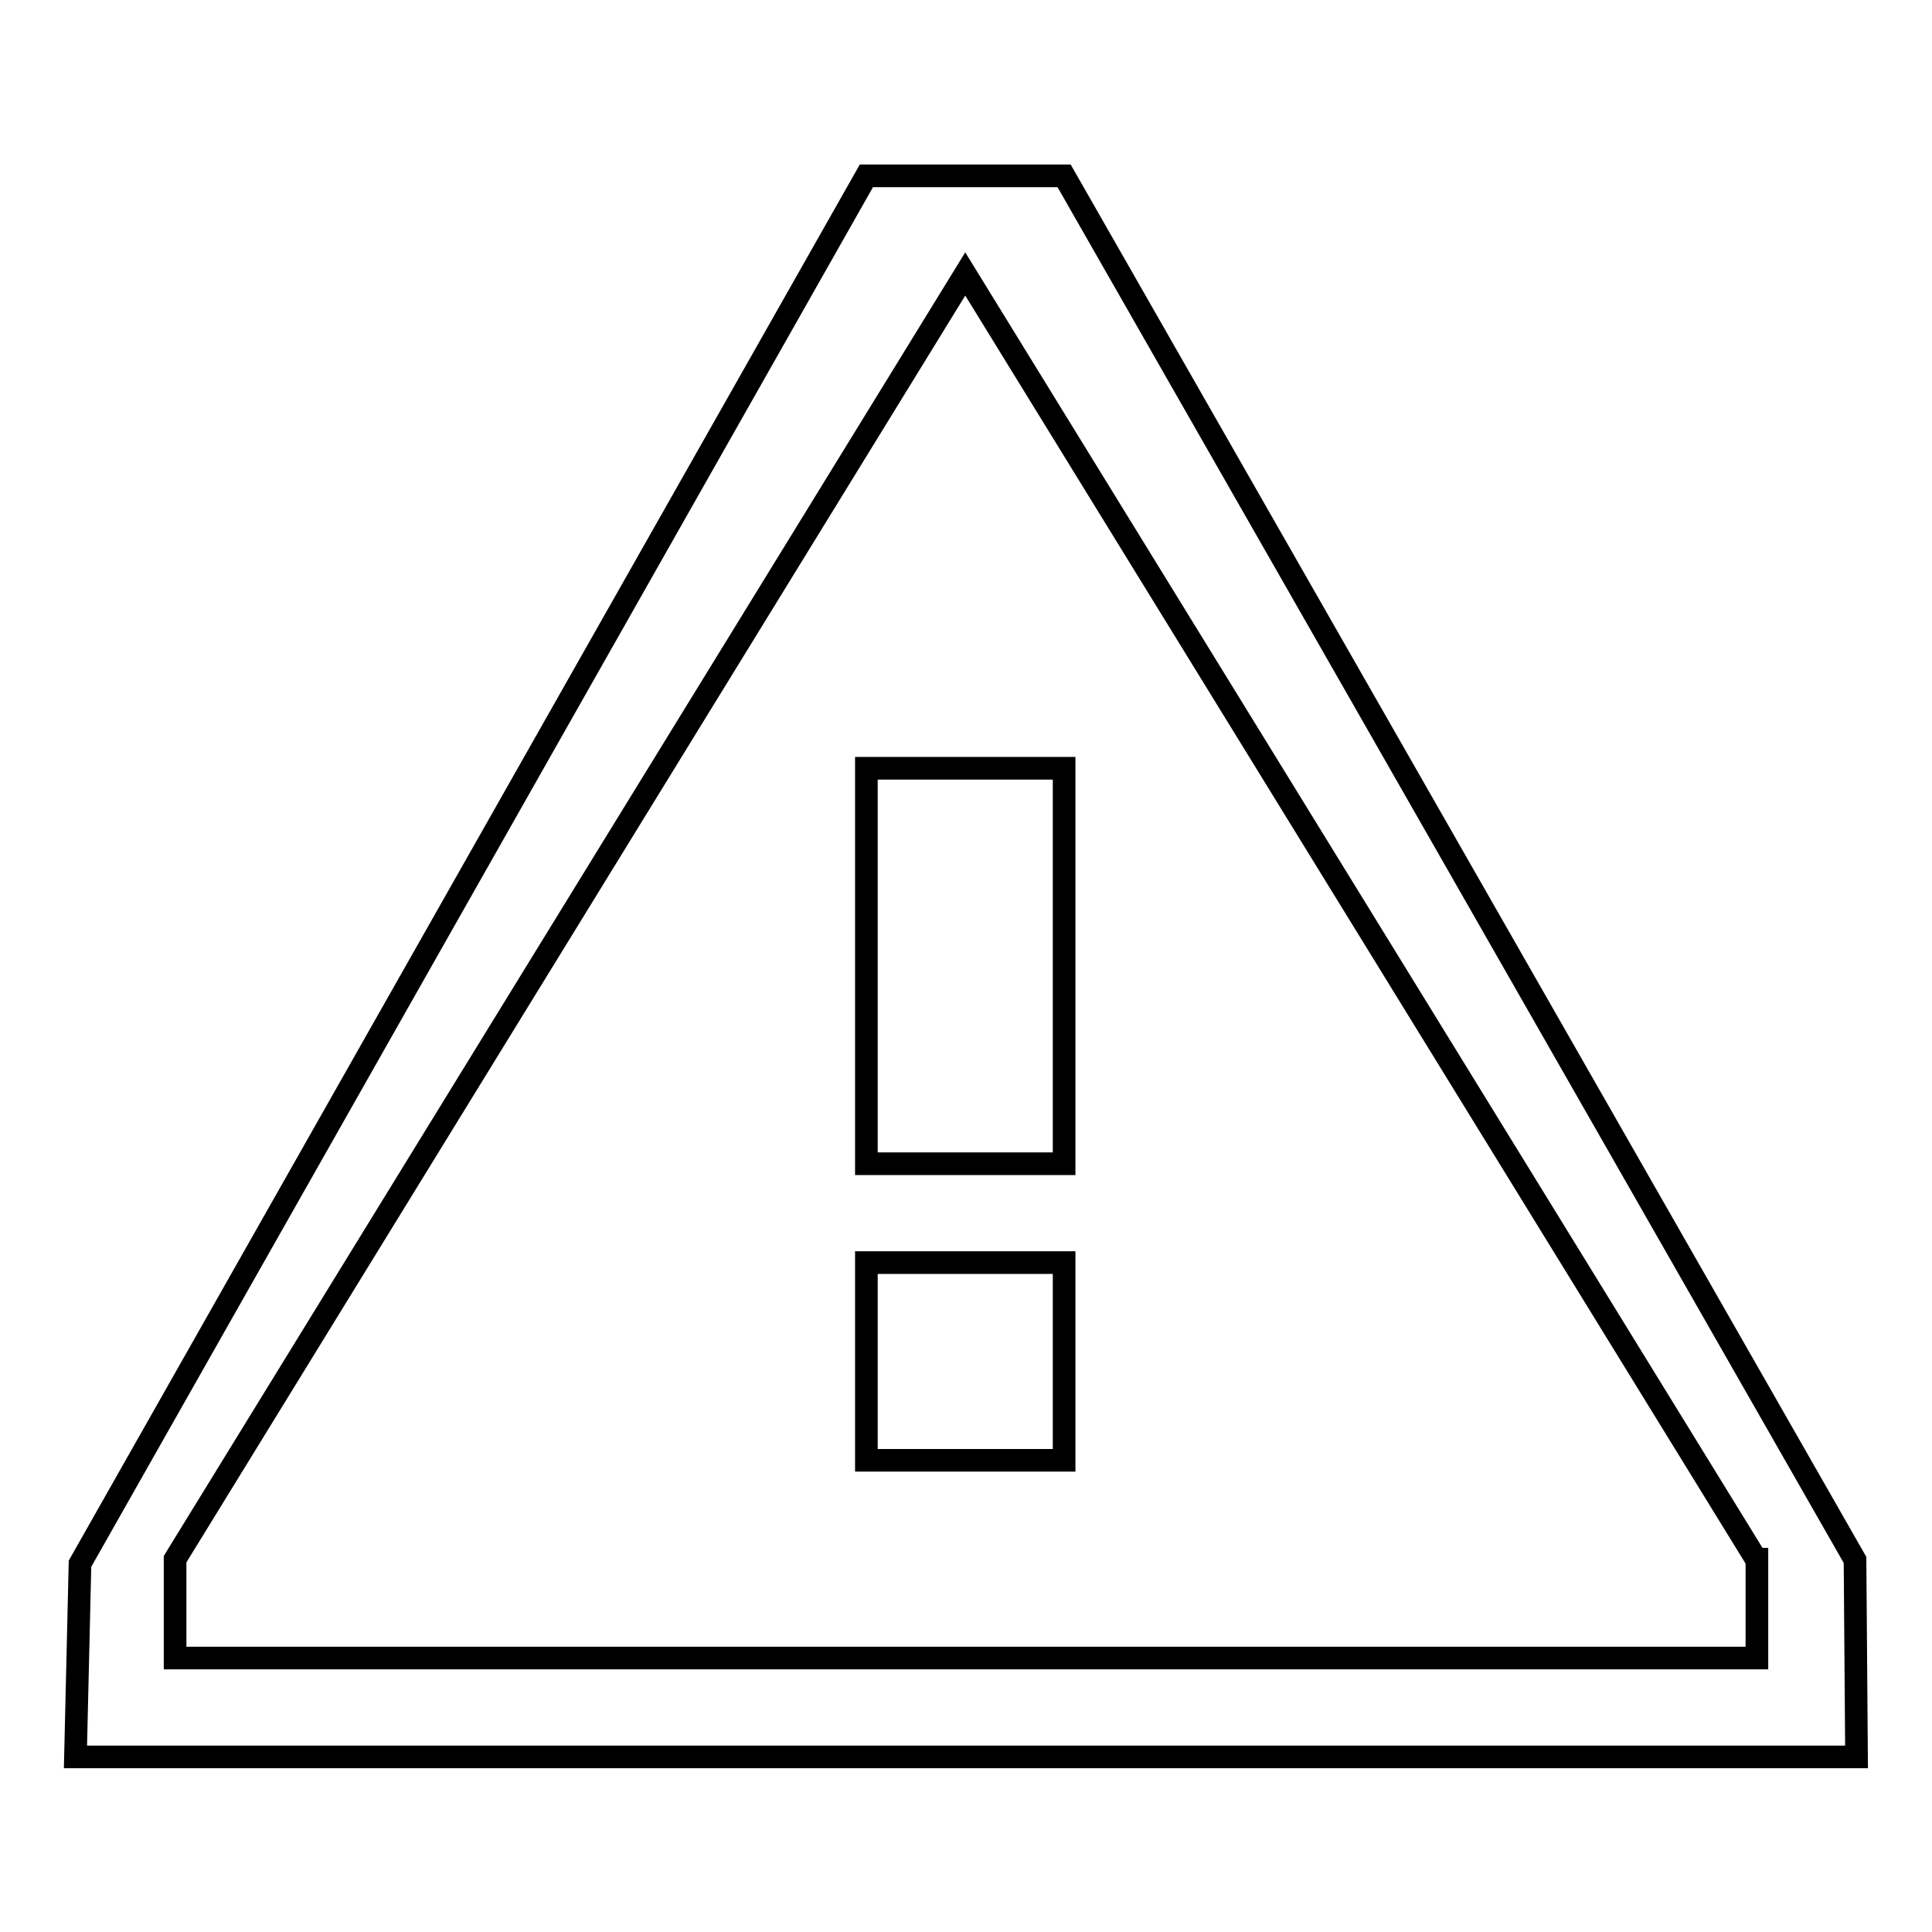 <?xml version="1.0" encoding="utf-8"?>
<!-- Svg Vector Icons : http://www.onlinewebfonts.com/icon -->
<!DOCTYPE svg PUBLIC "-//W3C//DTD SVG 1.1//EN" "http://www.w3.org/Graphics/SVG/1.1/DTD/svg11.dtd">
<svg version="1.1" xmlns="http://www.w3.org/2000/svg" xmlns:xlink="http://www.w3.org/1999/xlink" x="0px" y="0px" viewBox="0 0 256 256" enable-background="new 0 0 256 256" xml:space="preserve">
<g> <path stroke-width="3" fill-opacity="0" stroke="#000000"  d="M10,232.8l0.6-25.6L114.8,23.3H141l104.8,183.4l0.2,26.1H10z M232.7,206.6L127.9,36.3L23.2,206.6v13.1 h209.6V206.6z M141,154.2h-26.2v-52.4H141V154.2z M141,193.5h-26.2v-26.2H141V193.5z"/></g>
</svg>